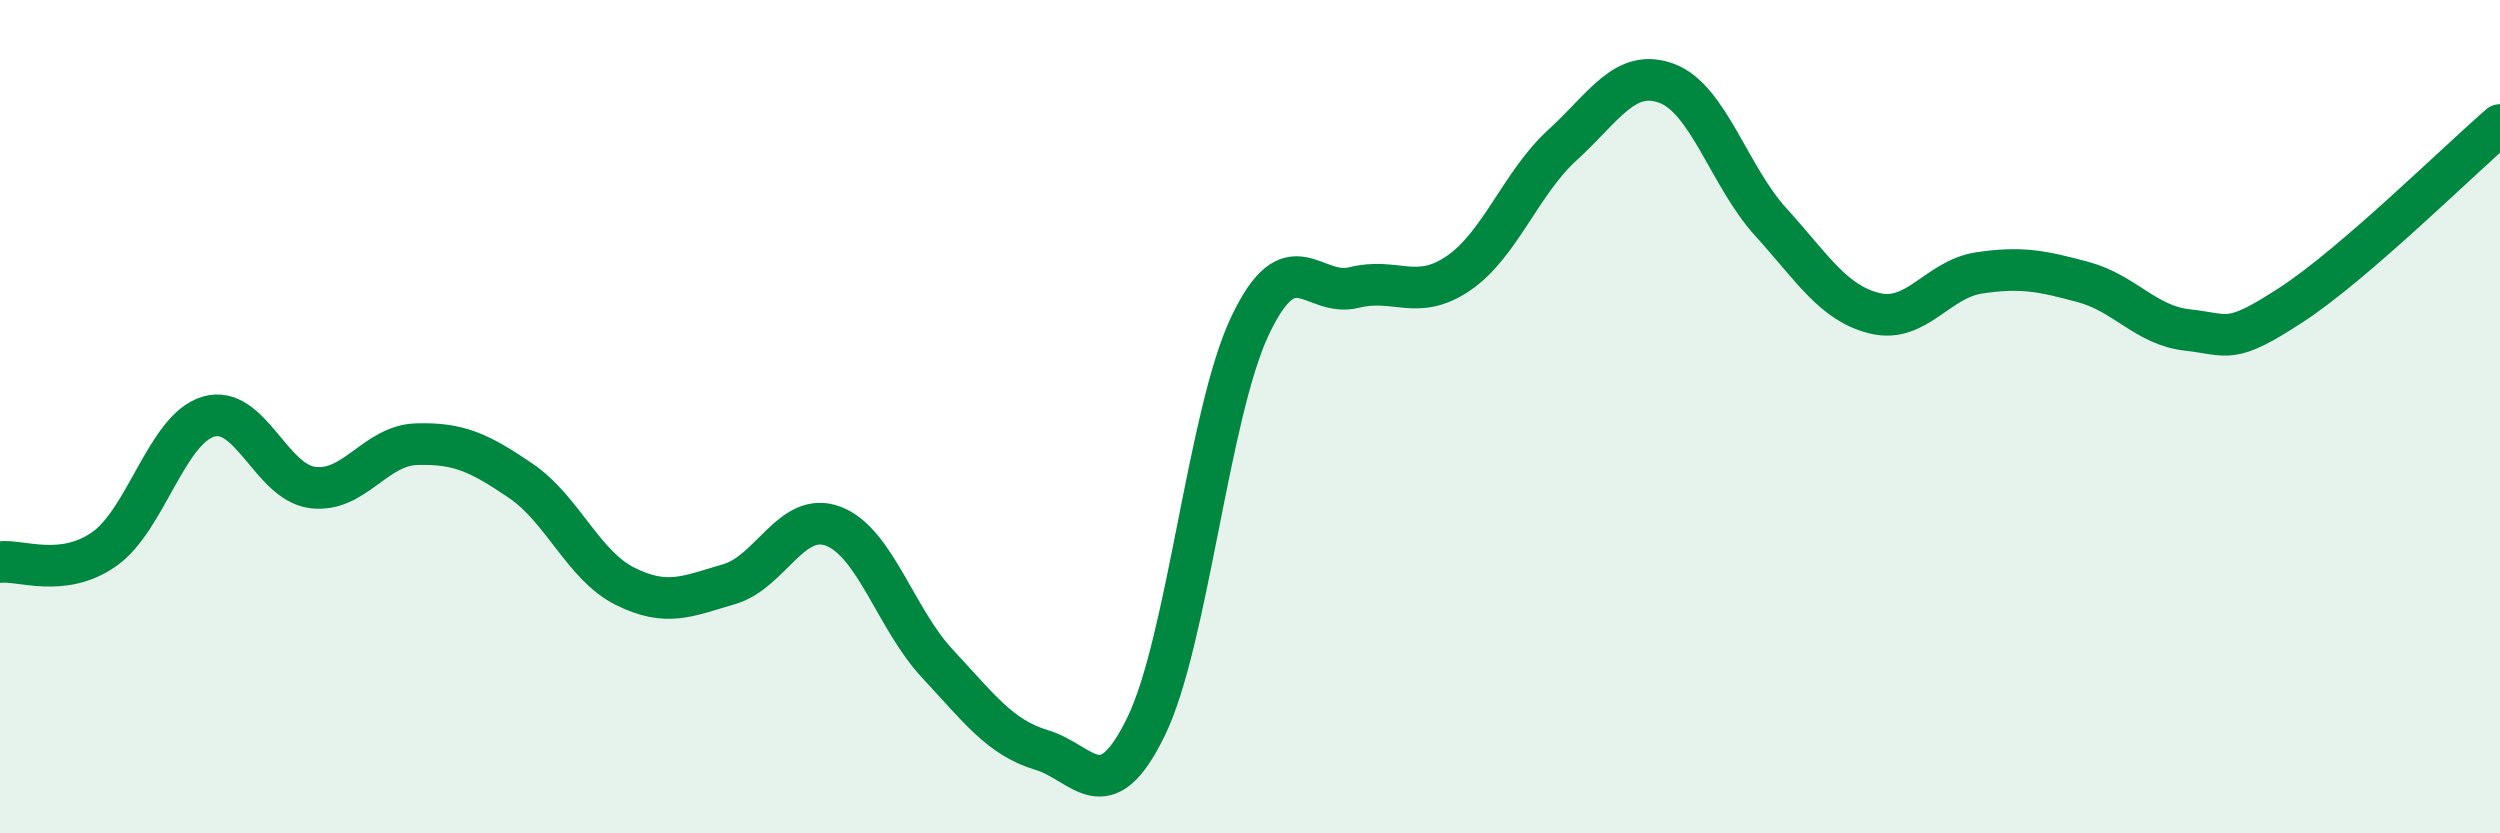 
    <svg width="60" height="20" viewBox="0 0 60 20" xmlns="http://www.w3.org/2000/svg">
      <path
        d="M 0,13.49 C 0.5,13.43 1.5,13.88 2.5,13.18 C 3.5,12.48 4,10.3 5,10 C 6,9.7 6.5,11.57 7.5,11.7 C 8.5,11.83 9,10.69 10,10.66 C 11,10.63 11.5,10.86 12.5,11.54 C 13.5,12.22 14,13.57 15,14.07 C 16,14.57 16.5,14.31 17.5,14.02 C 18.5,13.73 19,12.25 20,12.63 C 21,13.01 21.5,14.86 22.5,15.93 C 23.5,17 24,17.7 25,18 C 26,18.3 26.5,19.49 27.5,17.45 C 28.5,15.41 29,9.93 30,7.82 C 31,5.71 31.5,7.15 32.5,6.9 C 33.5,6.65 34,7.24 35,6.56 C 36,5.88 36.5,4.39 37.5,3.48 C 38.5,2.57 39,1.63 40,2 C 41,2.37 41.5,4.23 42.5,5.33 C 43.5,6.43 44,7.28 45,7.52 C 46,7.76 46.5,6.7 47.5,6.55 C 48.5,6.4 49,6.5 50,6.77 C 51,7.04 51.5,7.81 52.5,7.92 C 53.5,8.03 53.5,8.29 55,7.31 C 56.5,6.33 59,3.86 60,3L60 20L0 20Z"
        fill="#008740"
        opacity="0.1"
        stroke-linecap="round"
        stroke-linejoin="round"
      />
      <path
        d="M 0,13.49 C 0.5,13.43 1.5,13.88 2.5,13.18 C 3.5,12.48 4,10.3 5,10 C 6,9.7 6.5,11.57 7.5,11.7 C 8.5,11.83 9,10.69 10,10.66 C 11,10.63 11.5,10.86 12.5,11.54 C 13.5,12.22 14,13.57 15,14.07 C 16,14.57 16.5,14.31 17.5,14.02 C 18.5,13.73 19,12.25 20,12.63 C 21,13.01 21.5,14.86 22.5,15.93 C 23.5,17 24,17.7 25,18 C 26,18.3 26.5,19.49 27.5,17.45 C 28.5,15.41 29,9.93 30,7.82 C 31,5.71 31.5,7.15 32.5,6.9 C 33.5,6.65 34,7.24 35,6.56 C 36,5.88 36.5,4.39 37.5,3.48 C 38.5,2.57 39,1.63 40,2 C 41,2.37 41.5,4.23 42.5,5.33 C 43.5,6.43 44,7.28 45,7.52 C 46,7.76 46.5,6.7 47.5,6.55 C 48.5,6.4 49,6.5 50,6.77 C 51,7.04 51.5,7.81 52.5,7.92 C 53.5,8.03 53.5,8.29 55,7.31 C 56.5,6.33 59,3.86 60,3"
        stroke="#008740"
        stroke-width="1"
        fill="none"
        stroke-linecap="round"
        stroke-linejoin="round"
      />
    </svg>
  